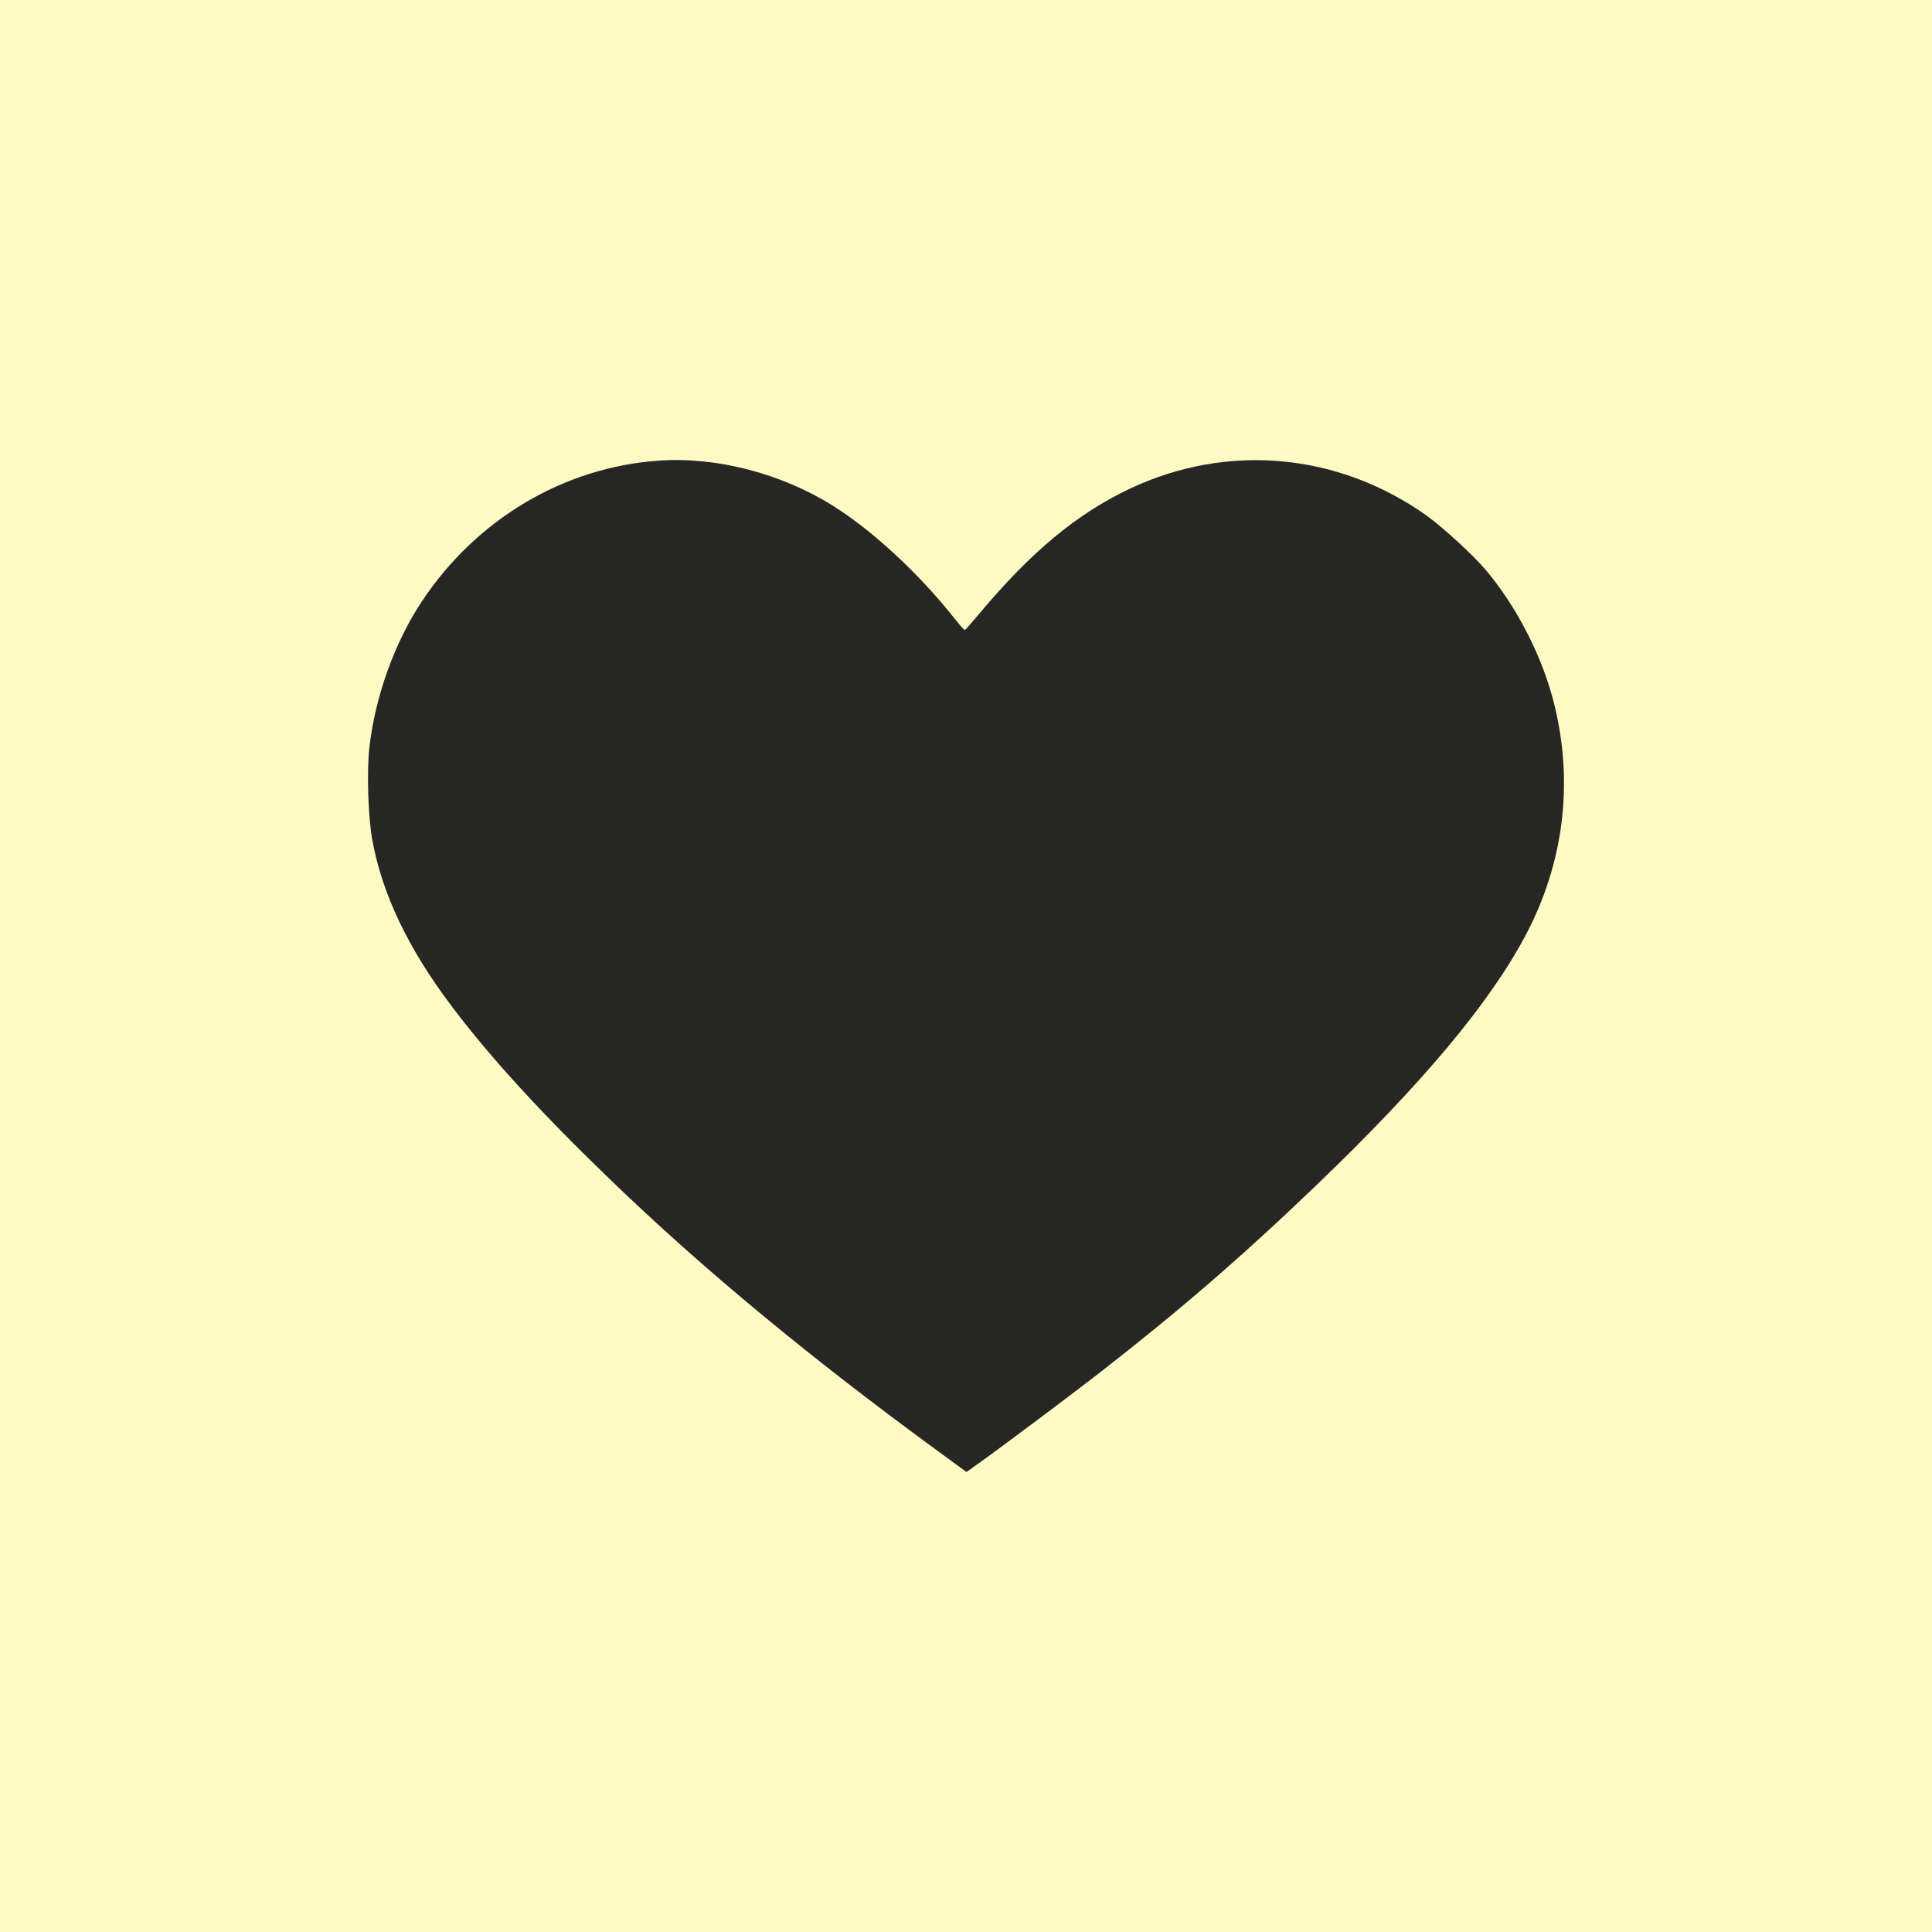 <?xml version="1.0" encoding="UTF-8"?> <svg xmlns="http://www.w3.org/2000/svg" width="21" height="21" viewBox="0 0 21 21" fill="none"><rect width="21" height="21" fill="#FFF9C4"></rect><path fill-rule="evenodd" clip-rule="evenodd" d="M7.158 5.007C6.127 5.08 5.181 5.642 4.588 6.533C4.287 6.986 4.074 7.58 4.014 8.137C3.986 8.394 4.002 8.889 4.047 9.132C4.157 9.727 4.438 10.313 4.916 10.946C5.33 11.494 5.882 12.098 6.632 12.821C7.64 13.793 8.792 14.748 10.207 15.782L10.505 16L10.633 15.909C10.883 15.731 11.618 15.18 11.932 14.937C12.819 14.247 13.493 13.665 14.307 12.884C15.467 11.771 16.196 10.899 16.587 10.158C16.997 9.38 17.105 8.514 16.896 7.663C16.769 7.143 16.489 6.596 16.142 6.186C16.005 6.026 15.676 5.725 15.502 5.601C14.541 4.921 13.34 4.813 12.283 5.311C11.705 5.584 11.206 5.998 10.635 6.682C10.559 6.772 10.493 6.847 10.488 6.848C10.482 6.85 10.431 6.793 10.374 6.721C9.989 6.235 9.488 5.77 9.056 5.499C8.494 5.146 7.786 4.962 7.158 5.007Z" fill="#262725"></path></svg> 